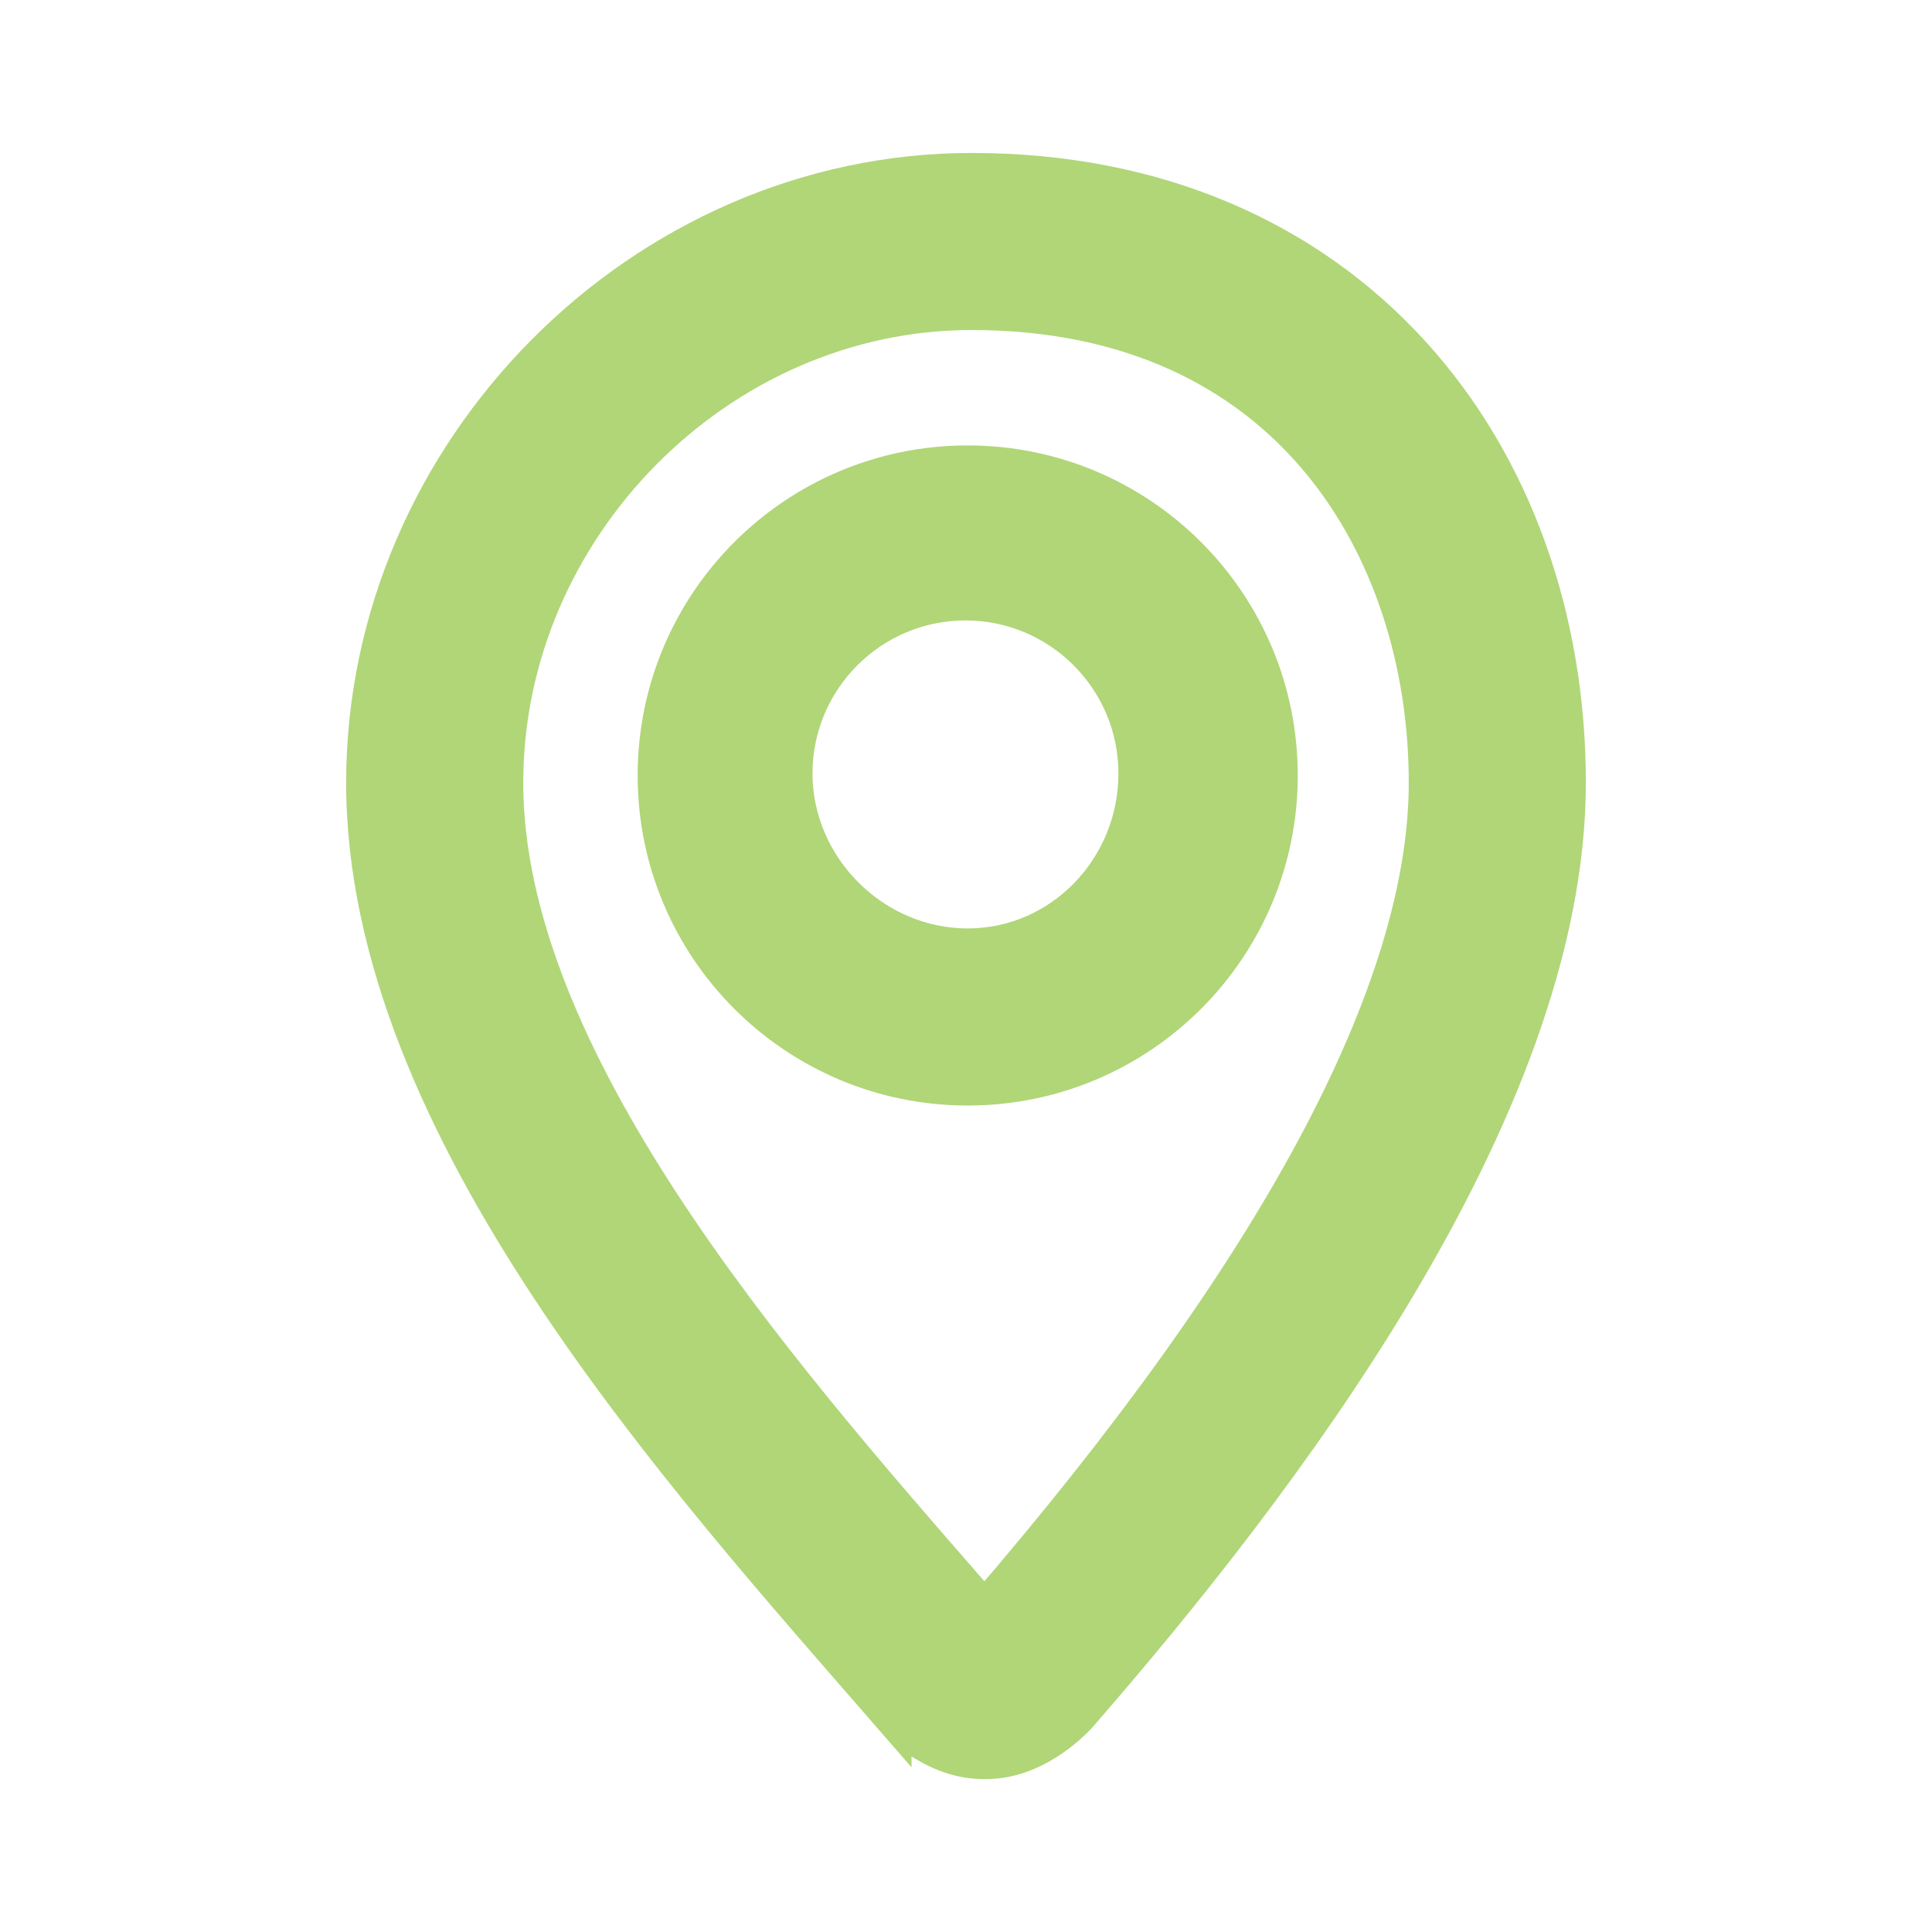 <svg width="60" height="60" viewBox="0 0 60 60" fill="none" xmlns="http://www.w3.org/2000/svg">
<path d="M30.172 5.375C36.001 5.375 40.629 7.536 43.796 11.01C46.956 14.476 48.625 19.209 48.625 24.307C48.625 29.442 46.331 34.932 43.323 39.972C40.308 45.025 36.53 49.698 33.472 53.214L33.471 53.215C33.437 53.254 33.132 53.593 32.65 53.927C32.176 54.256 31.466 54.625 30.638 54.625H30.523C29.694 54.625 28.982 54.256 28.507 53.928C28.055 53.615 27.753 53.294 27.683 53.213V53.214C24.444 49.489 20.373 44.929 17.119 39.996C13.869 35.07 11.375 29.688 11.375 24.307C11.375 14.039 19.983 5.375 30.172 5.375ZM30.172 9.624C22.299 9.624 15.625 16.349 15.625 24.307C15.625 28.543 17.652 33.046 20.51 37.422C23.36 41.787 26.979 45.94 30.064 49.478L30.064 49.48L30.573 50.065C35.138 44.781 38.574 39.983 40.876 35.697C43.226 31.322 44.375 27.52 44.375 24.307C44.375 20.614 43.263 16.939 40.949 14.198C38.649 11.474 35.121 9.624 30.172 9.624ZM30.053 14.458C35.368 14.458 39.678 18.768 39.678 24.083C39.678 29.398 35.368 33.708 30.053 33.708C24.737 33.708 20.428 29.398 20.428 24.083C20.428 18.768 24.737 14.458 30.053 14.458ZM29.983 18.643C27.02 18.643 24.608 21.055 24.608 24.018C24.609 26.981 27.089 29.458 30.053 29.458C33 29.458 35.36 26.999 35.358 24.018C35.358 21.054 32.949 18.643 29.983 18.643Z" fill="#B0D678" stroke="#B0D678" stroke-width="1.25"/>
</svg>
